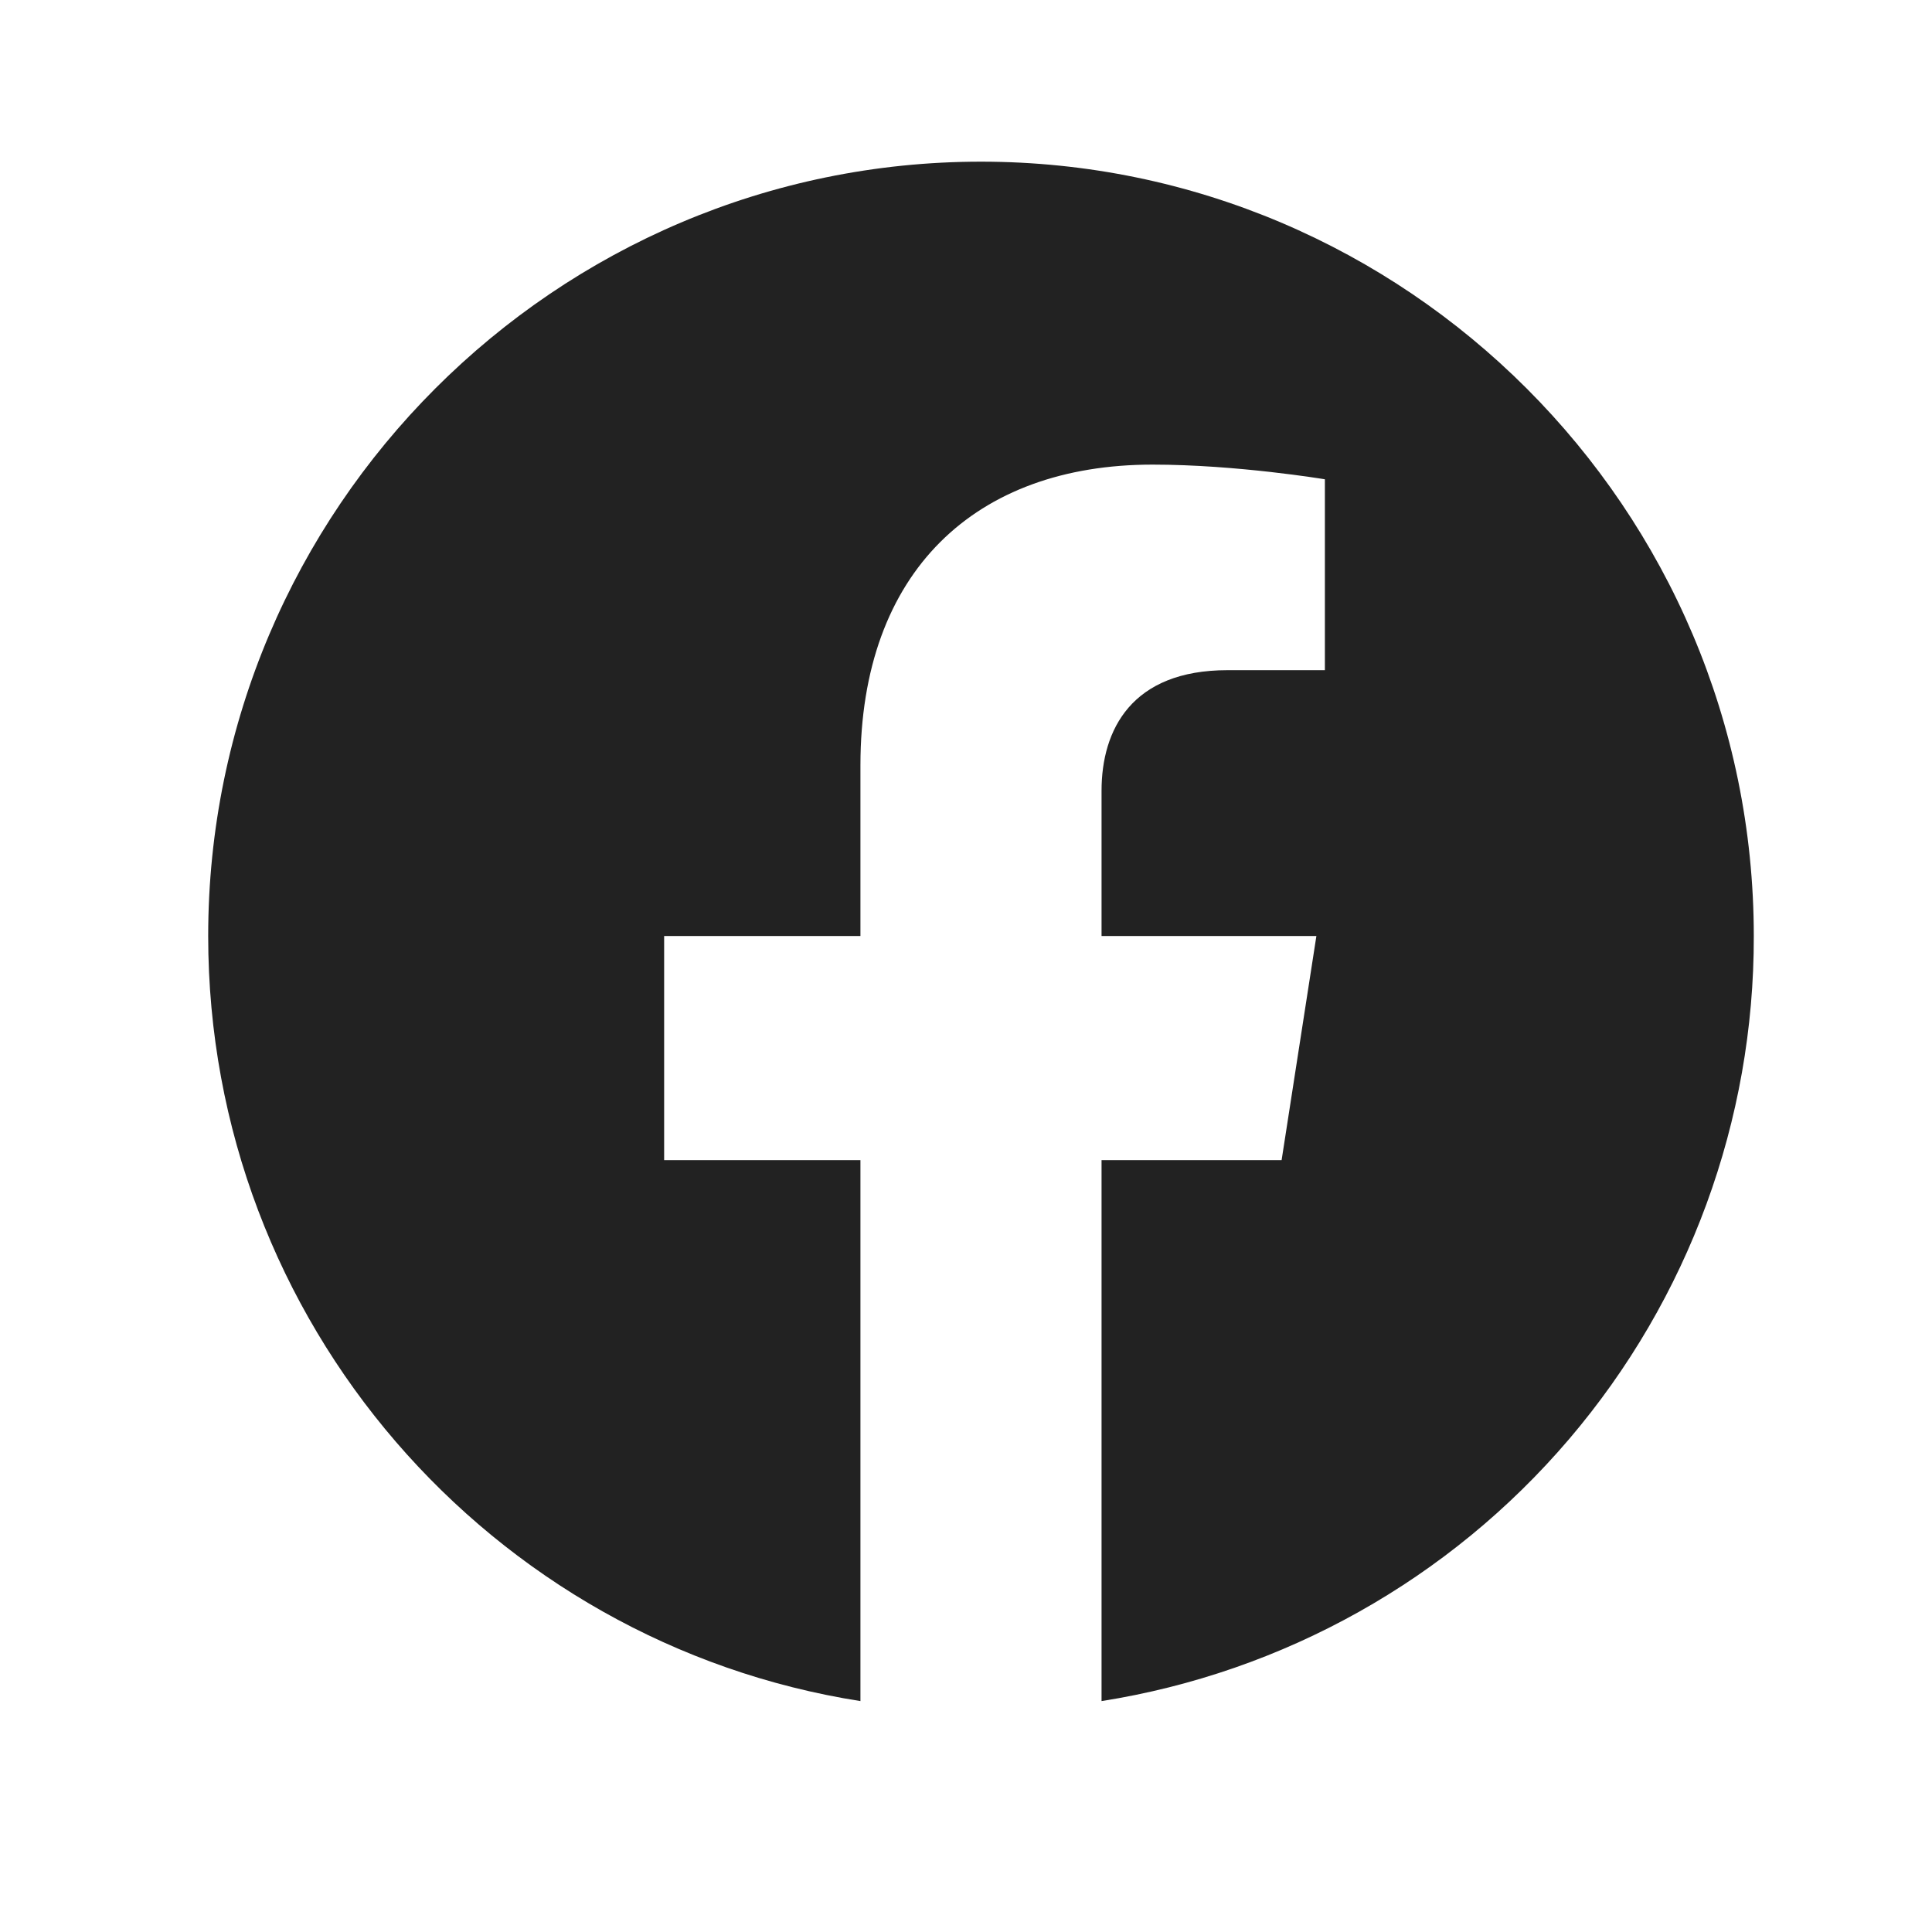 <svg width="25" height="25" viewBox="0 0 25 25" fill="none" xmlns="http://www.w3.org/2000/svg">
<path d="M12.694 2.092C7.194 2.092 2.694 6.582 2.694 12.112C2.694 17.112 6.354 21.262 11.134 22.012V15.012H8.594V12.112H11.134V9.902C11.134 7.392 12.624 6.012 14.914 6.012C16.004 6.012 17.144 6.202 17.144 6.202V8.672H15.884C14.644 8.672 14.254 9.442 14.254 10.232V12.112H17.034L16.584 15.012H14.254V22.012C16.61 21.64 18.756 20.438 20.304 18.622C21.852 16.807 22.699 14.498 22.694 12.112C22.694 6.582 18.194 2.092 12.694 2.092Z" fill="#222222"/>
</svg>
